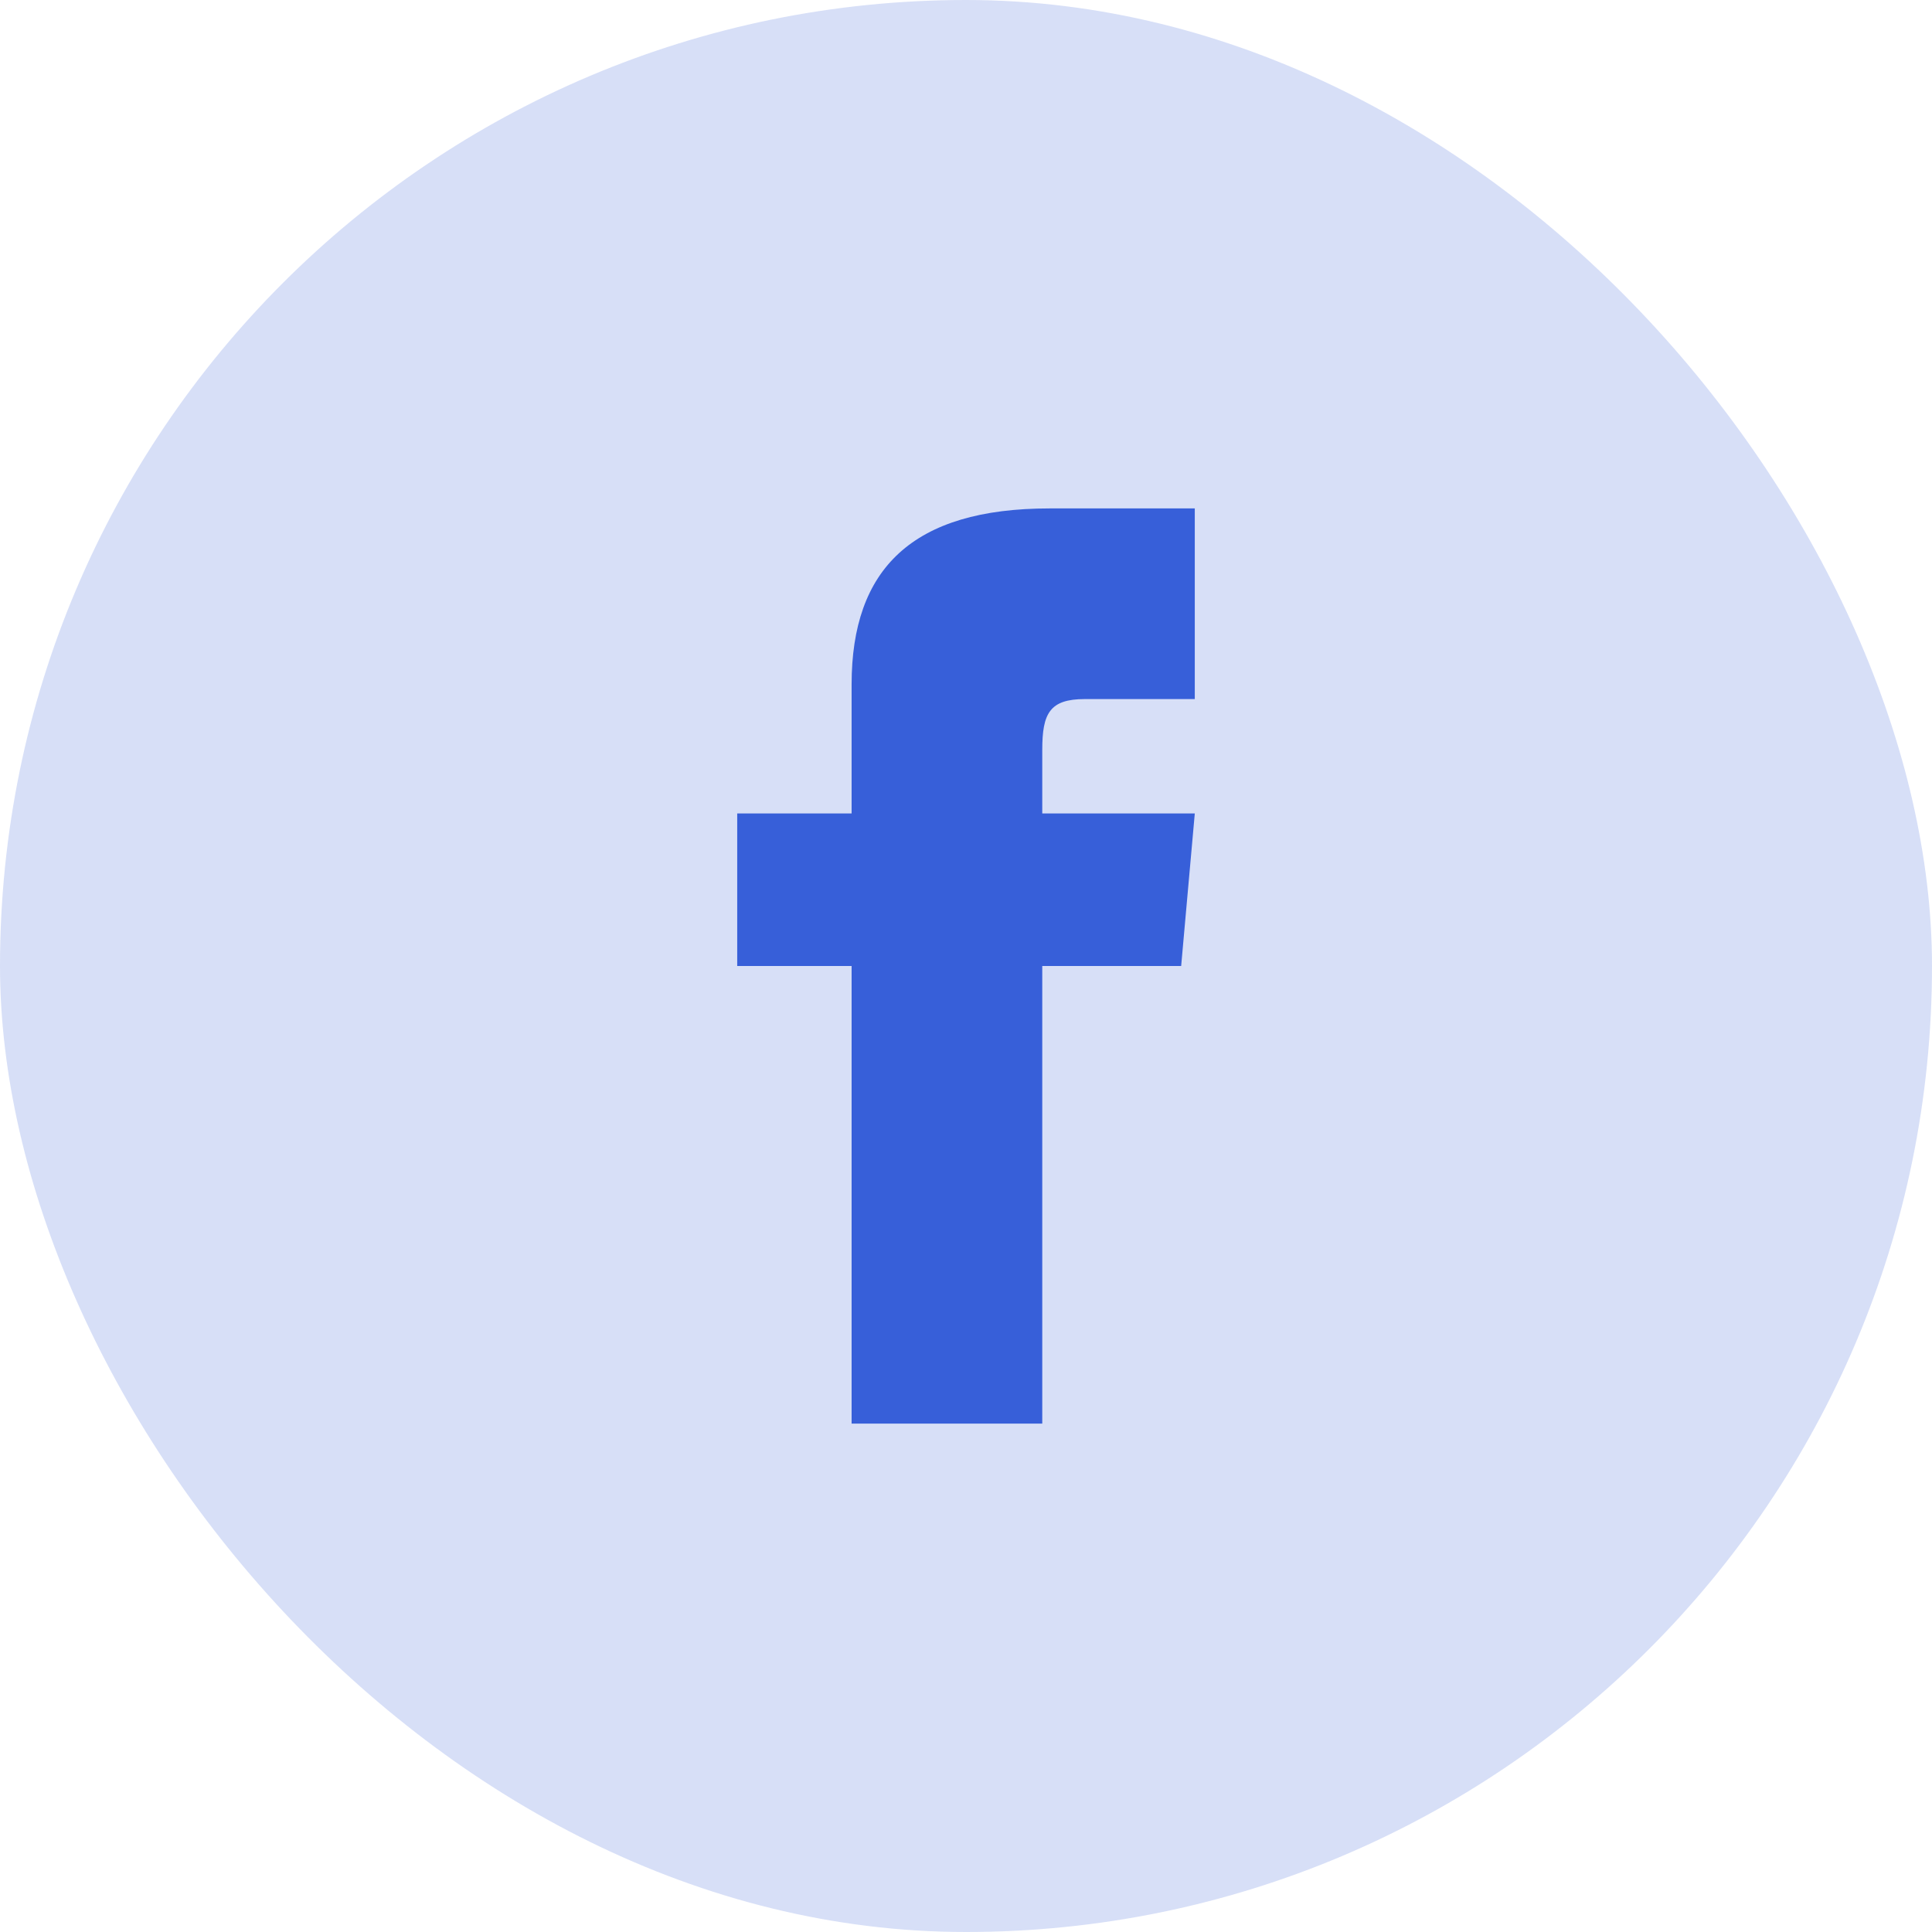 <?xml version="1.0" encoding="UTF-8"?> <svg xmlns="http://www.w3.org/2000/svg" width="38" height="38" viewBox="0 0 38 38" fill="none"> <rect width="38" height="38" rx="19" fill="#375FD9" fill-opacity="0.2"></rect> <path d="M16.75 16H14.5V19H16.75V28H20.5V19H23.232L23.5 16H20.5V14.75C20.5 14.034 20.644 13.75 21.336 13.75H23.5V10H20.644C17.947 10 16.75 11.187 16.75 13.461V16Z" fill="#375FD9"></path> </svg> 